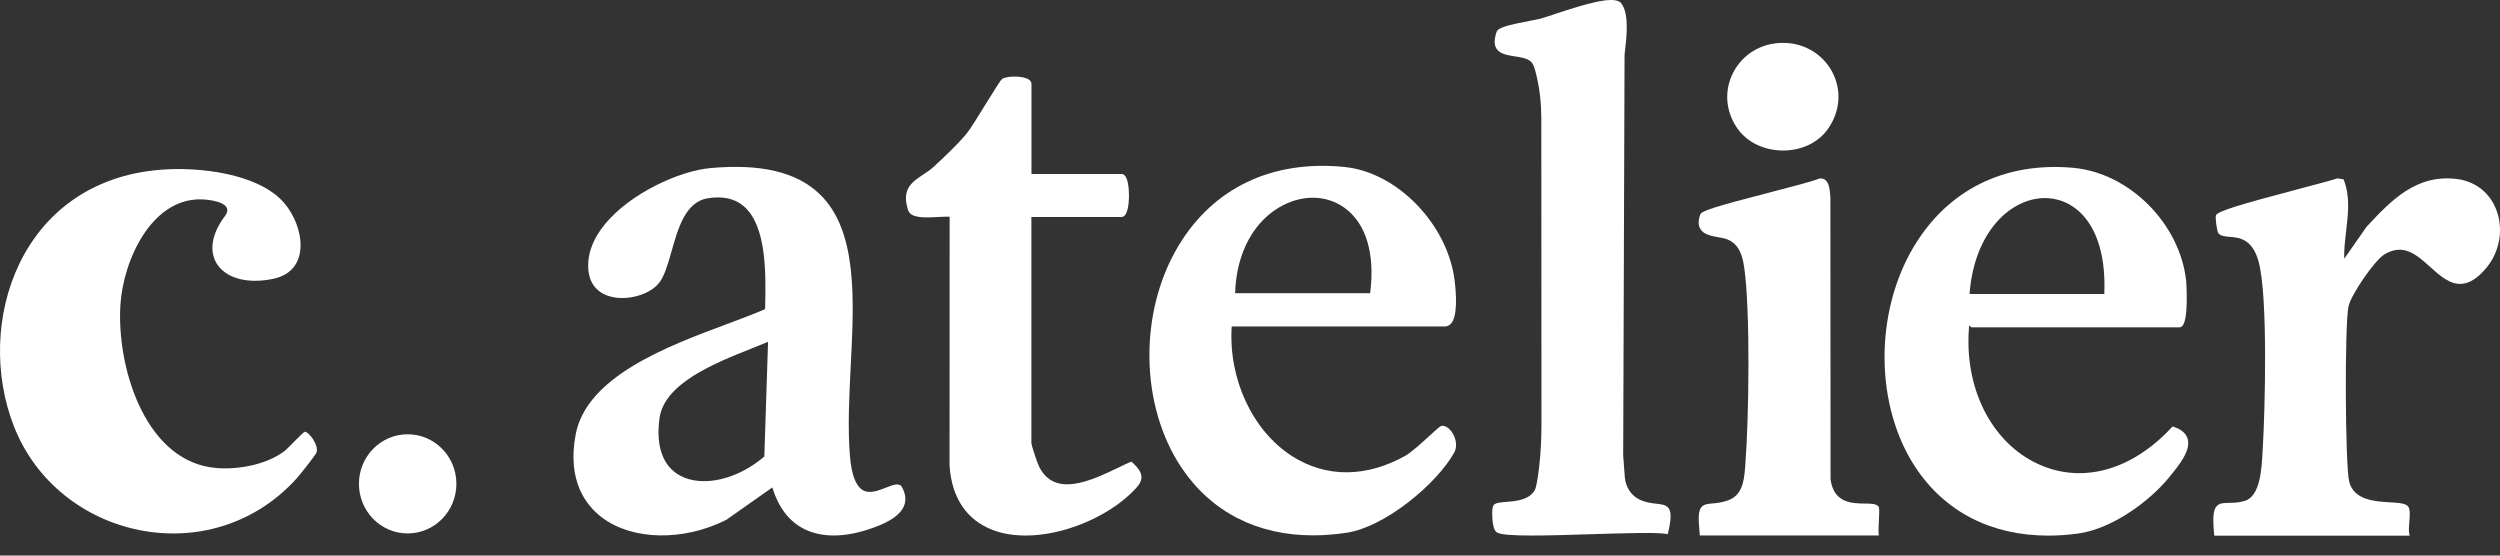 <?xml version="1.0" encoding="UTF-8"?> <svg xmlns="http://www.w3.org/2000/svg" width="90" height="20" viewBox="0 0 90 20" fill="none"><rect x="0" y="0" width="90" height="20" fill="#333333" stroke="none"/><path d="M10.974 15.543C10.922 15.543 10.373 16.139 10.232 16.245C9.557 16.756 8.405 16.957 7.558 16.82C5.166 16.432 4.197 13.153 4.335 10.969C4.436 9.368 5.478 7.034 7.375 7.183C7.656 7.205 8.444 7.321 8.099 7.776C6.999 9.237 8.032 10.416 9.838 10.037C11.207 9.753 10.959 8.143 10.22 7.296C9.288 6.23 7.137 6.001 5.78 6.111C0.708 6.517 -0.942 11.65 0.5 15.344C2.083 19.399 7.58 20.63 10.666 17.238C10.785 17.11 11.366 16.377 11.396 16.288C11.482 16.026 11.121 15.543 10.974 15.543Z" fill="white"></path><path d="M14.676 15.634C13.707 15.634 12.922 16.431 12.922 17.418C12.922 18.405 13.707 19.203 14.676 19.203C15.644 19.203 16.43 18.405 16.43 17.418C16.43 16.431 15.644 15.634 14.676 15.634Z" fill="white"></path><path d="M32.429 17.481C32.304 17.392 32.126 17.465 31.897 17.554C31.616 17.664 31.298 17.792 31.048 17.637C30.806 17.487 30.654 17.081 30.599 16.43C30.513 15.418 30.571 14.279 30.626 13.176C30.748 10.78 30.877 8.302 29.508 6.989C28.68 6.191 27.39 5.886 25.573 6.051C24.463 6.151 22.697 6.952 21.781 8.067C21.326 8.62 21.127 9.188 21.185 9.751C21.234 10.212 21.503 10.539 21.946 10.667C22.545 10.845 23.373 10.624 23.718 10.194C23.923 9.943 24.045 9.506 24.176 9.045C24.412 8.211 24.68 7.267 25.478 7.138C26.022 7.05 26.459 7.147 26.782 7.429C27.608 8.147 27.571 9.888 27.546 11.04L27.543 11.129C27.149 11.3 26.669 11.48 26.162 11.669C24.029 12.464 21.105 13.555 20.721 15.657C20.418 17.3 21.078 18.186 21.683 18.639C22.777 19.457 24.61 19.491 26.15 18.712L27.803 17.548C28.017 18.248 28.387 18.743 28.906 19.021C29.224 19.192 29.6 19.277 30.015 19.277C30.394 19.277 30.806 19.207 31.247 19.063C31.726 18.908 32.38 18.648 32.551 18.196C32.631 17.982 32.597 17.75 32.45 17.502L32.429 17.481ZM27.516 16.433C26.556 17.264 25.291 17.554 24.491 17.126C23.864 16.79 23.605 16.075 23.742 15.058C23.913 13.796 25.735 13.072 27.064 12.543C27.274 12.461 27.473 12.378 27.65 12.305L27.516 16.433Z" fill="white"></path><path d="M51.888 15.334C51.839 15.347 51.772 15.405 51.479 15.674C51.195 15.933 50.807 16.288 50.599 16.404C49.19 17.195 47.739 17.204 46.517 16.422C45.09 15.511 44.219 13.642 44.341 11.753H52.014C52.099 11.753 52.175 11.717 52.237 11.65C52.481 11.375 52.423 10.565 52.368 10.107C52.12 8.081 50.309 6.205 48.411 6.012C45.805 5.747 43.678 6.758 42.422 8.854C40.986 11.252 41.038 14.613 42.542 16.847C43.611 18.436 45.264 19.273 47.275 19.273C47.669 19.273 48.081 19.239 48.5 19.175C49.866 18.961 51.723 17.424 52.353 16.291C52.49 16.043 52.395 15.719 52.246 15.524C52.139 15.383 52.001 15.31 51.888 15.334ZM46.205 7.381C46.96 6.999 47.779 7.036 48.396 7.476C49.178 8.035 49.508 9.129 49.325 10.556H44.464C44.506 9.095 45.154 7.91 46.205 7.381Z" fill="white"></path><path d="M78.257 15.368L78.212 15.352L78.178 15.389C76.745 16.935 74.954 17.43 73.381 16.709C71.673 15.927 70.683 13.928 70.891 11.71C70.924 11.75 70.949 11.777 70.989 11.784H78.453C78.484 11.784 78.529 11.774 78.569 11.729C78.798 11.472 78.704 10.143 78.704 10.131C78.487 8.053 76.656 6.217 74.621 6.04C72.153 5.823 70.112 6.837 68.889 8.893C67.469 11.283 67.499 14.619 68.96 16.828C70.02 18.432 71.694 19.282 73.742 19.282C74.093 19.282 74.453 19.257 74.823 19.205C76.027 19.04 77.383 18.056 78.102 17.167L78.141 17.118C78.453 16.736 78.878 16.211 78.755 15.795C78.694 15.6 78.529 15.456 78.257 15.368ZM73.622 7.13C73.659 7.13 73.693 7.13 73.726 7.133C74.731 7.191 75.856 8.129 75.755 10.583H70.903C71.077 8.313 72.406 7.13 73.622 7.13Z" fill="white"></path><path d="M59.633 18.134C59.465 18.115 59.254 18.094 59.028 17.987C58.716 17.84 58.521 17.523 58.493 17.177L58.435 16.404L58.484 1.968C58.561 1.317 58.658 0.504 58.365 0.119C58.136 -0.18 57.094 0.134 55.954 0.513C55.753 0.581 55.578 0.639 55.478 0.666C55.389 0.691 55.239 0.718 55.065 0.752C54.286 0.901 53.928 0.993 53.877 1.149C53.788 1.409 53.785 1.604 53.87 1.745C53.993 1.946 54.265 1.986 54.53 2.029C54.781 2.068 55.041 2.105 55.16 2.273C55.212 2.343 55.264 2.508 55.31 2.707C55.432 3.208 55.484 3.721 55.487 4.235L55.493 15.252C55.493 15.787 55.468 16.325 55.404 16.856C55.361 17.22 55.306 17.544 55.252 17.645C55.05 18.002 54.567 18.042 54.213 18.069C53.996 18.088 53.84 18.1 53.773 18.183C53.693 18.277 53.721 18.656 53.736 18.781C53.776 19.09 53.855 19.145 53.883 19.163C54.005 19.249 54.448 19.279 55.145 19.279C55.716 19.279 56.455 19.258 57.329 19.23C58.499 19.194 59.609 19.16 59.969 19.218L60.039 19.23L60.055 19.16C60.165 18.687 60.171 18.436 60.07 18.296C59.978 18.17 59.816 18.155 59.633 18.134Z" fill="white"></path><path d="M89.864 7.544C89.626 6.933 89.115 6.533 88.464 6.447C86.986 6.255 86.081 7.217 85.201 8.158L84.391 9.316C84.382 8.983 84.422 8.641 84.462 8.311C84.532 7.712 84.608 7.095 84.385 6.499L84.37 6.457L84.147 6.42L84.129 6.426C83.961 6.484 83.454 6.619 82.864 6.774C80.502 7.398 79.836 7.608 79.775 7.752C79.741 7.832 79.811 8.336 79.863 8.4C79.946 8.498 80.093 8.51 80.261 8.525C80.606 8.553 81.082 8.592 81.309 9.414C81.651 10.655 81.541 14.761 81.461 16.118L81.452 16.267C81.422 16.863 81.37 17.862 80.817 18.03C80.591 18.101 80.395 18.101 80.239 18.104C80.05 18.107 79.903 18.107 79.799 18.223C79.677 18.36 79.653 18.629 79.707 19.213L79.714 19.283H86.747L86.729 19.191C86.711 19.103 86.723 18.947 86.735 18.797C86.753 18.562 86.769 18.357 86.704 18.25C86.622 18.119 86.387 18.107 86.06 18.085C85.498 18.052 84.731 18.009 84.569 17.331C84.425 16.726 84.404 11.724 84.544 11.037C84.63 10.615 85.488 9.368 85.84 9.158C86.524 8.745 86.995 9.167 87.493 9.616C87.838 9.927 88.202 10.251 88.62 10.218C88.914 10.196 89.204 10.01 89.506 9.646C89.995 9.063 90.136 8.238 89.864 7.544Z" fill="white"></path><path d="M40.723 16.621L40.677 16.639C40.543 16.697 40.396 16.767 40.24 16.844C39.281 17.302 37.964 17.931 37.405 16.792C37.334 16.648 37.13 16.031 37.13 15.945V7.812H40.371C40.472 7.812 40.546 7.72 40.592 7.537C40.625 7.406 40.643 7.229 40.643 7.039C40.643 6.856 40.625 6.263 40.374 6.263H37.133V3.021C37.133 2.972 37.111 2.905 37.017 2.85C36.806 2.731 36.274 2.725 36.085 2.838C36.03 2.872 35.917 3.049 35.526 3.681C35.245 4.136 34.93 4.656 34.78 4.83C34.481 5.191 34.028 5.618 33.628 5.991C33.503 6.107 33.365 6.199 33.231 6.287C32.825 6.556 32.443 6.813 32.693 7.568C32.791 7.867 33.316 7.837 33.778 7.812C33.934 7.803 34.083 7.794 34.187 7.803L34.184 16.77C34.264 17.922 34.798 18.72 35.733 19.077C36.1 19.218 36.503 19.279 36.925 19.279C38.3 19.279 39.843 18.607 40.726 17.748C40.943 17.537 41.096 17.372 41.093 17.174C41.09 17.018 40.992 16.859 40.769 16.654L40.723 16.621Z" fill="white"></path><path d="M67.641 18.727C67.66 18.327 67.657 18.26 67.614 18.22C67.525 18.134 67.354 18.131 67.137 18.128C66.667 18.122 66.019 18.113 65.9 17.261L65.894 7.141L65.891 7.08C65.875 6.826 65.851 6.405 65.518 6.423L65.49 6.429C65.289 6.518 64.54 6.713 63.749 6.918C61.729 7.441 61.255 7.59 61.21 7.722C61.133 7.939 61.133 8.107 61.21 8.238C61.329 8.446 61.613 8.498 61.864 8.541C61.98 8.562 62.093 8.58 62.175 8.614C62.612 8.785 62.731 9.207 62.792 9.634C63.012 11.159 62.967 15.039 62.826 16.811C62.783 17.374 62.704 17.85 62.178 18.024C61.958 18.098 61.781 18.113 61.637 18.125C61.472 18.14 61.338 18.153 61.252 18.257C61.145 18.385 61.13 18.614 61.188 19.207L61.194 19.277H67.641L67.626 19.189C67.623 19.118 67.632 18.91 67.641 18.727Z" fill="white"></path><path d="M64.162 5.418C64.174 5.418 64.186 5.418 64.198 5.418C64.864 5.418 65.466 5.128 65.808 4.639C66.251 4.006 66.306 3.239 65.958 2.585C65.607 1.929 64.913 1.525 64.14 1.544C63.392 1.559 62.741 1.953 62.402 2.601C62.072 3.227 62.111 3.96 62.509 4.568C62.845 5.091 63.465 5.409 64.162 5.418Z" fill="white"></path></svg> 